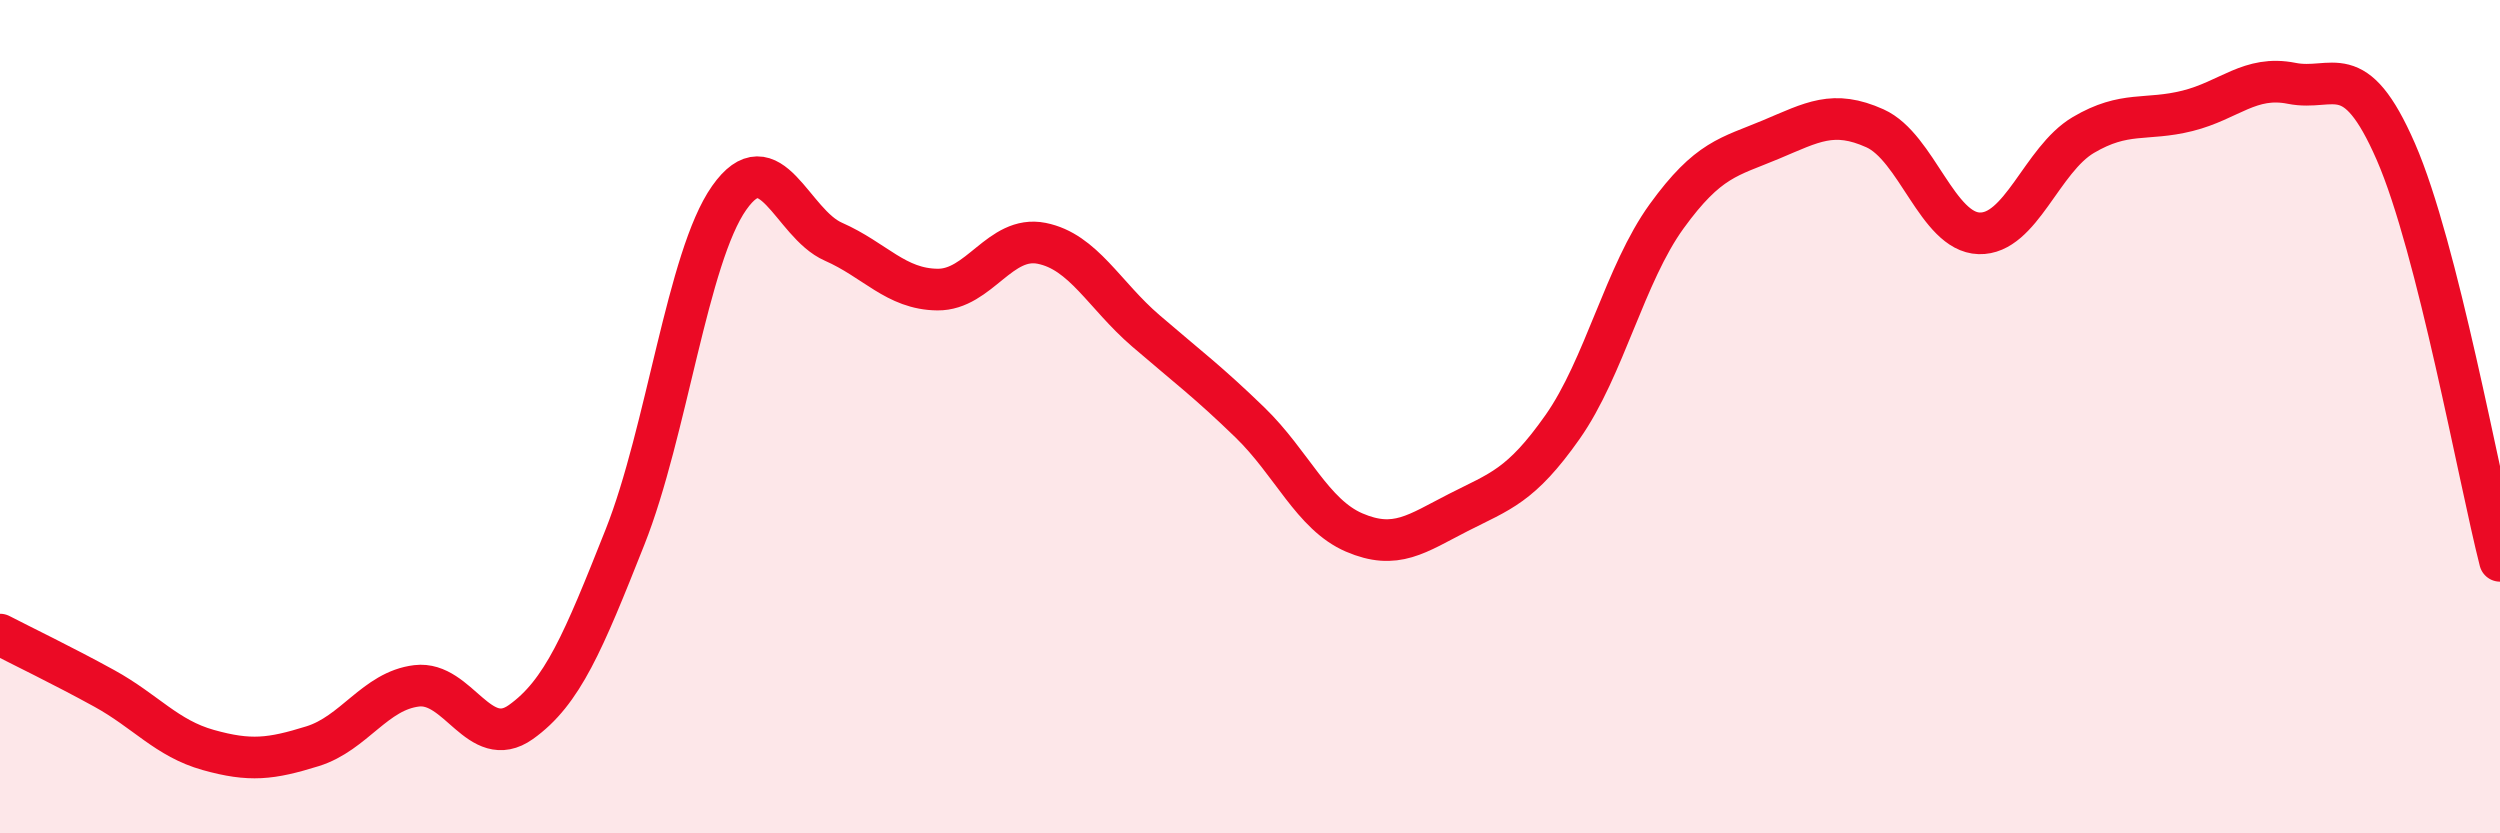 
    <svg width="60" height="20" viewBox="0 0 60 20" xmlns="http://www.w3.org/2000/svg">
      <path
        d="M 0,15.23 C 0.5,15.49 1.5,15.97 2.5,16.52 C 3.5,17.07 4,17.72 5,18 C 6,18.28 6.5,18.22 7.5,17.91 C 8.5,17.6 9,16.58 10,16.46 C 11,16.34 11.5,18.04 12.5,17.33 C 13.5,16.62 14,15.41 15,12.89 C 16,10.37 16.5,6.17 17.5,4.75 C 18.5,3.33 19,5.36 20,5.8 C 21,6.24 21.5,6.94 22.5,6.95 C 23.5,6.96 24,5.64 25,5.84 C 26,6.04 26.5,7.08 27.5,7.94 C 28.5,8.8 29,9.17 30,10.14 C 31,11.11 31.5,12.35 32.5,12.78 C 33.5,13.21 34,12.81 35,12.3 C 36,11.79 36.5,11.67 37.5,10.25 C 38.5,8.83 39,6.57 40,5.19 C 41,3.81 41.5,3.77 42.5,3.35 C 43.5,2.93 44,2.63 45,3.08 C 46,3.53 46.5,5.57 47.5,5.6 C 48.5,5.63 49,3.83 50,3.24 C 51,2.65 51.5,2.91 52.5,2.66 C 53.5,2.41 54,1.8 55,2 C 56,2.2 56.5,1.35 57.5,3.64 C 58.5,5.93 59.5,11.5 60,13.46L60 20L0 20Z"
        fill="#EB0A25"
        opacity="0.1"
        stroke-linecap="round"
        stroke-linejoin="round"
      />
      <path
        d="M 0,15.23 C 0.5,15.49 1.5,15.97 2.5,16.52 C 3.5,17.07 4,17.72 5,18 C 6,18.28 6.5,18.22 7.5,17.91 C 8.5,17.6 9,16.58 10,16.46 C 11,16.34 11.5,18.04 12.5,17.33 C 13.5,16.62 14,15.41 15,12.89 C 16,10.37 16.5,6.17 17.5,4.75 C 18.5,3.33 19,5.36 20,5.8 C 21,6.24 21.5,6.94 22.5,6.95 C 23.5,6.96 24,5.64 25,5.84 C 26,6.04 26.5,7.08 27.5,7.94 C 28.5,8.8 29,9.17 30,10.14 C 31,11.11 31.5,12.35 32.5,12.78 C 33.5,13.21 34,12.81 35,12.3 C 36,11.79 36.5,11.67 37.5,10.25 C 38.5,8.83 39,6.57 40,5.19 C 41,3.81 41.5,3.77 42.5,3.35 C 43.5,2.93 44,2.63 45,3.08 C 46,3.53 46.5,5.57 47.5,5.6 C 48.5,5.63 49,3.83 50,3.24 C 51,2.65 51.5,2.91 52.5,2.66 C 53.5,2.41 54,1.8 55,2 C 56,2.2 56.5,1.35 57.5,3.64 C 58.5,5.93 59.5,11.5 60,13.46"
        stroke="#EB0A25"
        stroke-width="1"
        fill="none"
        stroke-linecap="round"
        stroke-linejoin="round"
      />
    </svg>
  